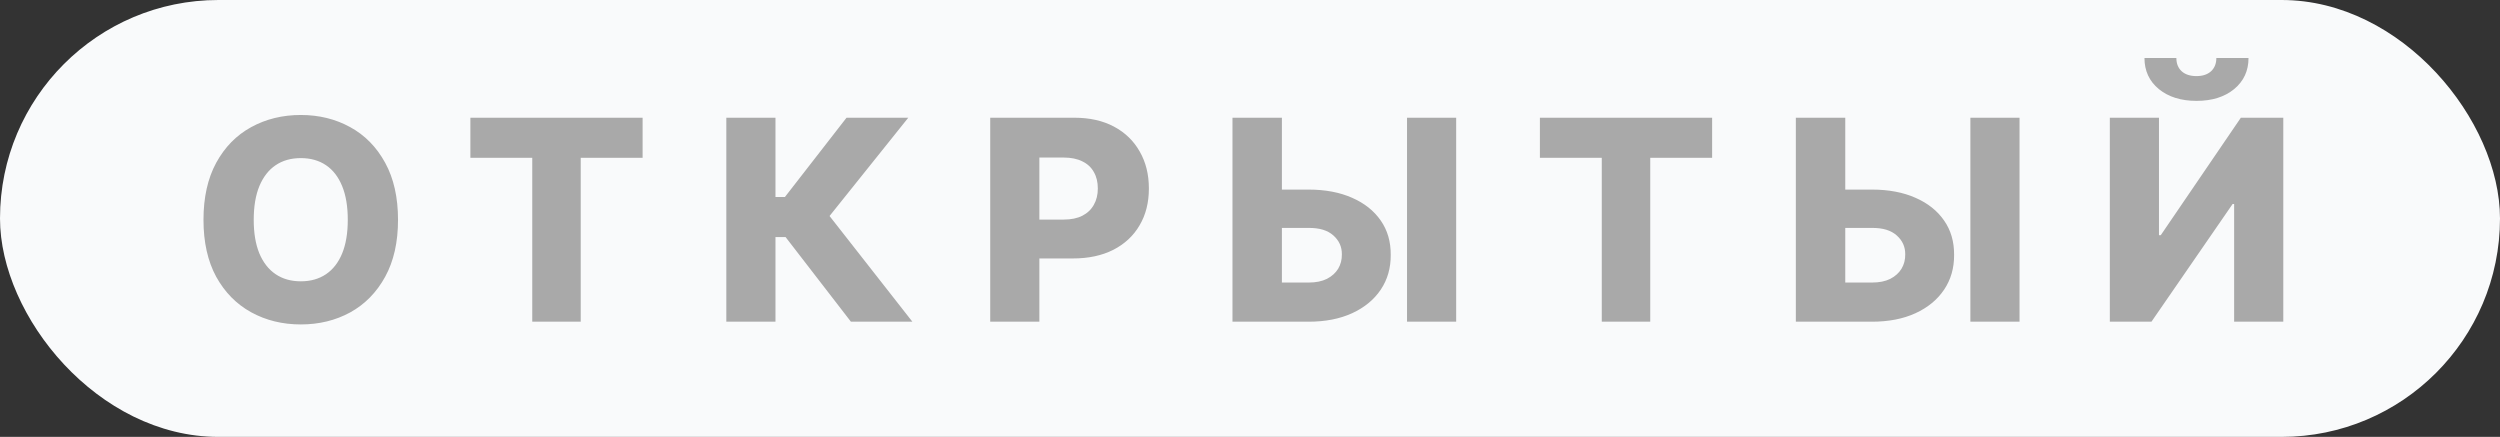<?xml version="1.0" encoding="UTF-8"?> <svg xmlns="http://www.w3.org/2000/svg" width="206" height="36" viewBox="0 0 206 36" fill="none"><rect x="0" y="0" width="206" height="36" fill="#333333" stroke="none"/><rect width="206" height="36" rx="18" fill="#F9FAFB"></rect><path d="M24.788 26.734C23.276 26.734 21.911 26.399 20.693 25.73C19.482 25.061 18.523 24.087 17.816 22.808C17.117 21.522 16.767 19.958 16.767 18.115C16.767 16.265 17.117 14.697 17.816 13.411C18.523 12.118 19.482 11.14 20.693 10.478C21.911 9.809 23.276 9.474 24.788 9.474C26.292 9.474 27.649 9.809 28.86 10.478C30.071 11.14 31.03 12.118 31.737 13.411C32.444 14.697 32.797 16.265 32.797 18.115C32.797 19.958 32.444 21.522 31.737 22.808C31.03 24.094 30.071 25.072 28.86 25.741C27.649 26.403 26.292 26.734 24.788 26.734ZM24.788 23.18C25.593 23.18 26.285 22.985 26.864 22.594C27.443 22.203 27.886 21.631 28.195 20.879C28.503 20.127 28.657 19.206 28.657 18.115C28.657 17.017 28.503 16.092 28.195 15.34C27.886 14.581 27.443 14.005 26.864 13.614C26.285 13.223 25.593 13.028 24.788 13.028C23.983 13.028 23.291 13.223 22.712 13.614C22.133 14.005 21.686 14.581 21.37 15.34C21.061 16.092 20.907 17.017 20.907 18.115C20.907 19.206 21.061 20.127 21.37 20.879C21.686 21.631 22.133 22.203 22.712 22.594C23.291 22.985 23.983 23.18 24.788 23.18ZM38.76 13.005V9.7H52.951V13.005H47.852V26.508H43.858V13.005H38.76ZM70.115 26.508L64.734 19.537H63.899V26.508H59.849V9.7H63.899V16.231H64.678L69.754 9.7H74.842L68.355 17.799L75.18 26.508H70.115ZM81.594 26.508V9.7H88.52C89.784 9.7 90.874 9.944 91.792 10.433C92.709 10.922 93.416 11.606 93.912 12.486C94.416 13.358 94.668 14.374 94.668 15.532C94.668 16.69 94.413 17.702 93.901 18.567C93.397 19.431 92.675 20.105 91.735 20.586C90.795 21.06 89.686 21.297 88.407 21.297H84.121V18.093H87.652C88.261 18.093 88.772 17.987 89.186 17.777C89.607 17.559 89.923 17.258 90.133 16.874C90.352 16.491 90.461 16.043 90.461 15.532C90.461 15.005 90.352 14.554 90.133 14.178C89.923 13.795 89.607 13.501 89.186 13.298C88.772 13.088 88.257 12.982 87.64 12.982H85.644V26.508H81.594ZM104.094 15.622H107.828C109.204 15.622 110.4 15.848 111.415 16.299C112.43 16.743 113.216 17.367 113.773 18.172C114.329 18.969 114.604 19.913 114.596 21.003C114.604 22.086 114.329 23.041 113.773 23.869C113.216 24.696 112.43 25.343 111.415 25.809C110.4 26.275 109.204 26.508 107.828 26.508H101.556V9.7H105.628V23.282H107.828C108.429 23.282 108.933 23.18 109.339 22.977C109.746 22.767 110.054 22.488 110.265 22.143C110.475 21.789 110.577 21.394 110.569 20.958C110.577 20.341 110.343 19.823 109.87 19.401C109.403 18.98 108.723 18.773 107.828 18.781H104.094V15.622ZM119.989 9.7V26.508H115.939V9.7H119.989ZM126.887 13.005V9.7H141.079V13.005H135.98V26.508H131.986V13.005H126.887ZM150.515 15.622H154.249C155.626 15.622 156.821 15.848 157.837 16.299C158.852 16.743 159.638 17.367 160.194 18.172C160.751 18.969 161.025 19.913 161.018 21.003C161.025 22.086 160.751 23.041 160.194 23.869C159.638 24.696 158.852 25.343 157.837 25.809C156.821 26.275 155.626 26.508 154.249 26.508H147.977V9.7H152.05V23.282H154.249C154.851 23.282 155.355 23.18 155.761 22.977C156.167 22.767 156.475 22.488 156.686 22.143C156.897 21.789 156.998 21.394 156.991 20.958C156.998 20.341 156.765 19.823 156.291 19.401C155.825 18.98 155.144 18.773 154.249 18.781H150.515V15.622ZM166.41 9.7V26.508H162.36V9.7H166.41ZM173.85 9.7H177.9V19.379H178.047L184.646 9.7H188.143V26.508H184.093V16.807H183.969L177.28 26.508H173.85V9.7ZM180.991 8.312C179.72 8.312 178.686 7.989 177.889 7.342C177.099 6.688 176.704 5.834 176.704 4.781H179.333C179.333 5.24 179.479 5.605 179.773 5.875C180.066 6.139 180.472 6.27 180.991 6.27C181.495 6.27 181.894 6.139 182.187 5.875C182.48 5.605 182.627 5.24 182.627 4.781H185.278C185.278 5.834 184.883 6.688 184.093 7.342C183.304 7.989 182.27 8.312 180.991 8.312Z" fill="#A9A9A9"></path></svg> 